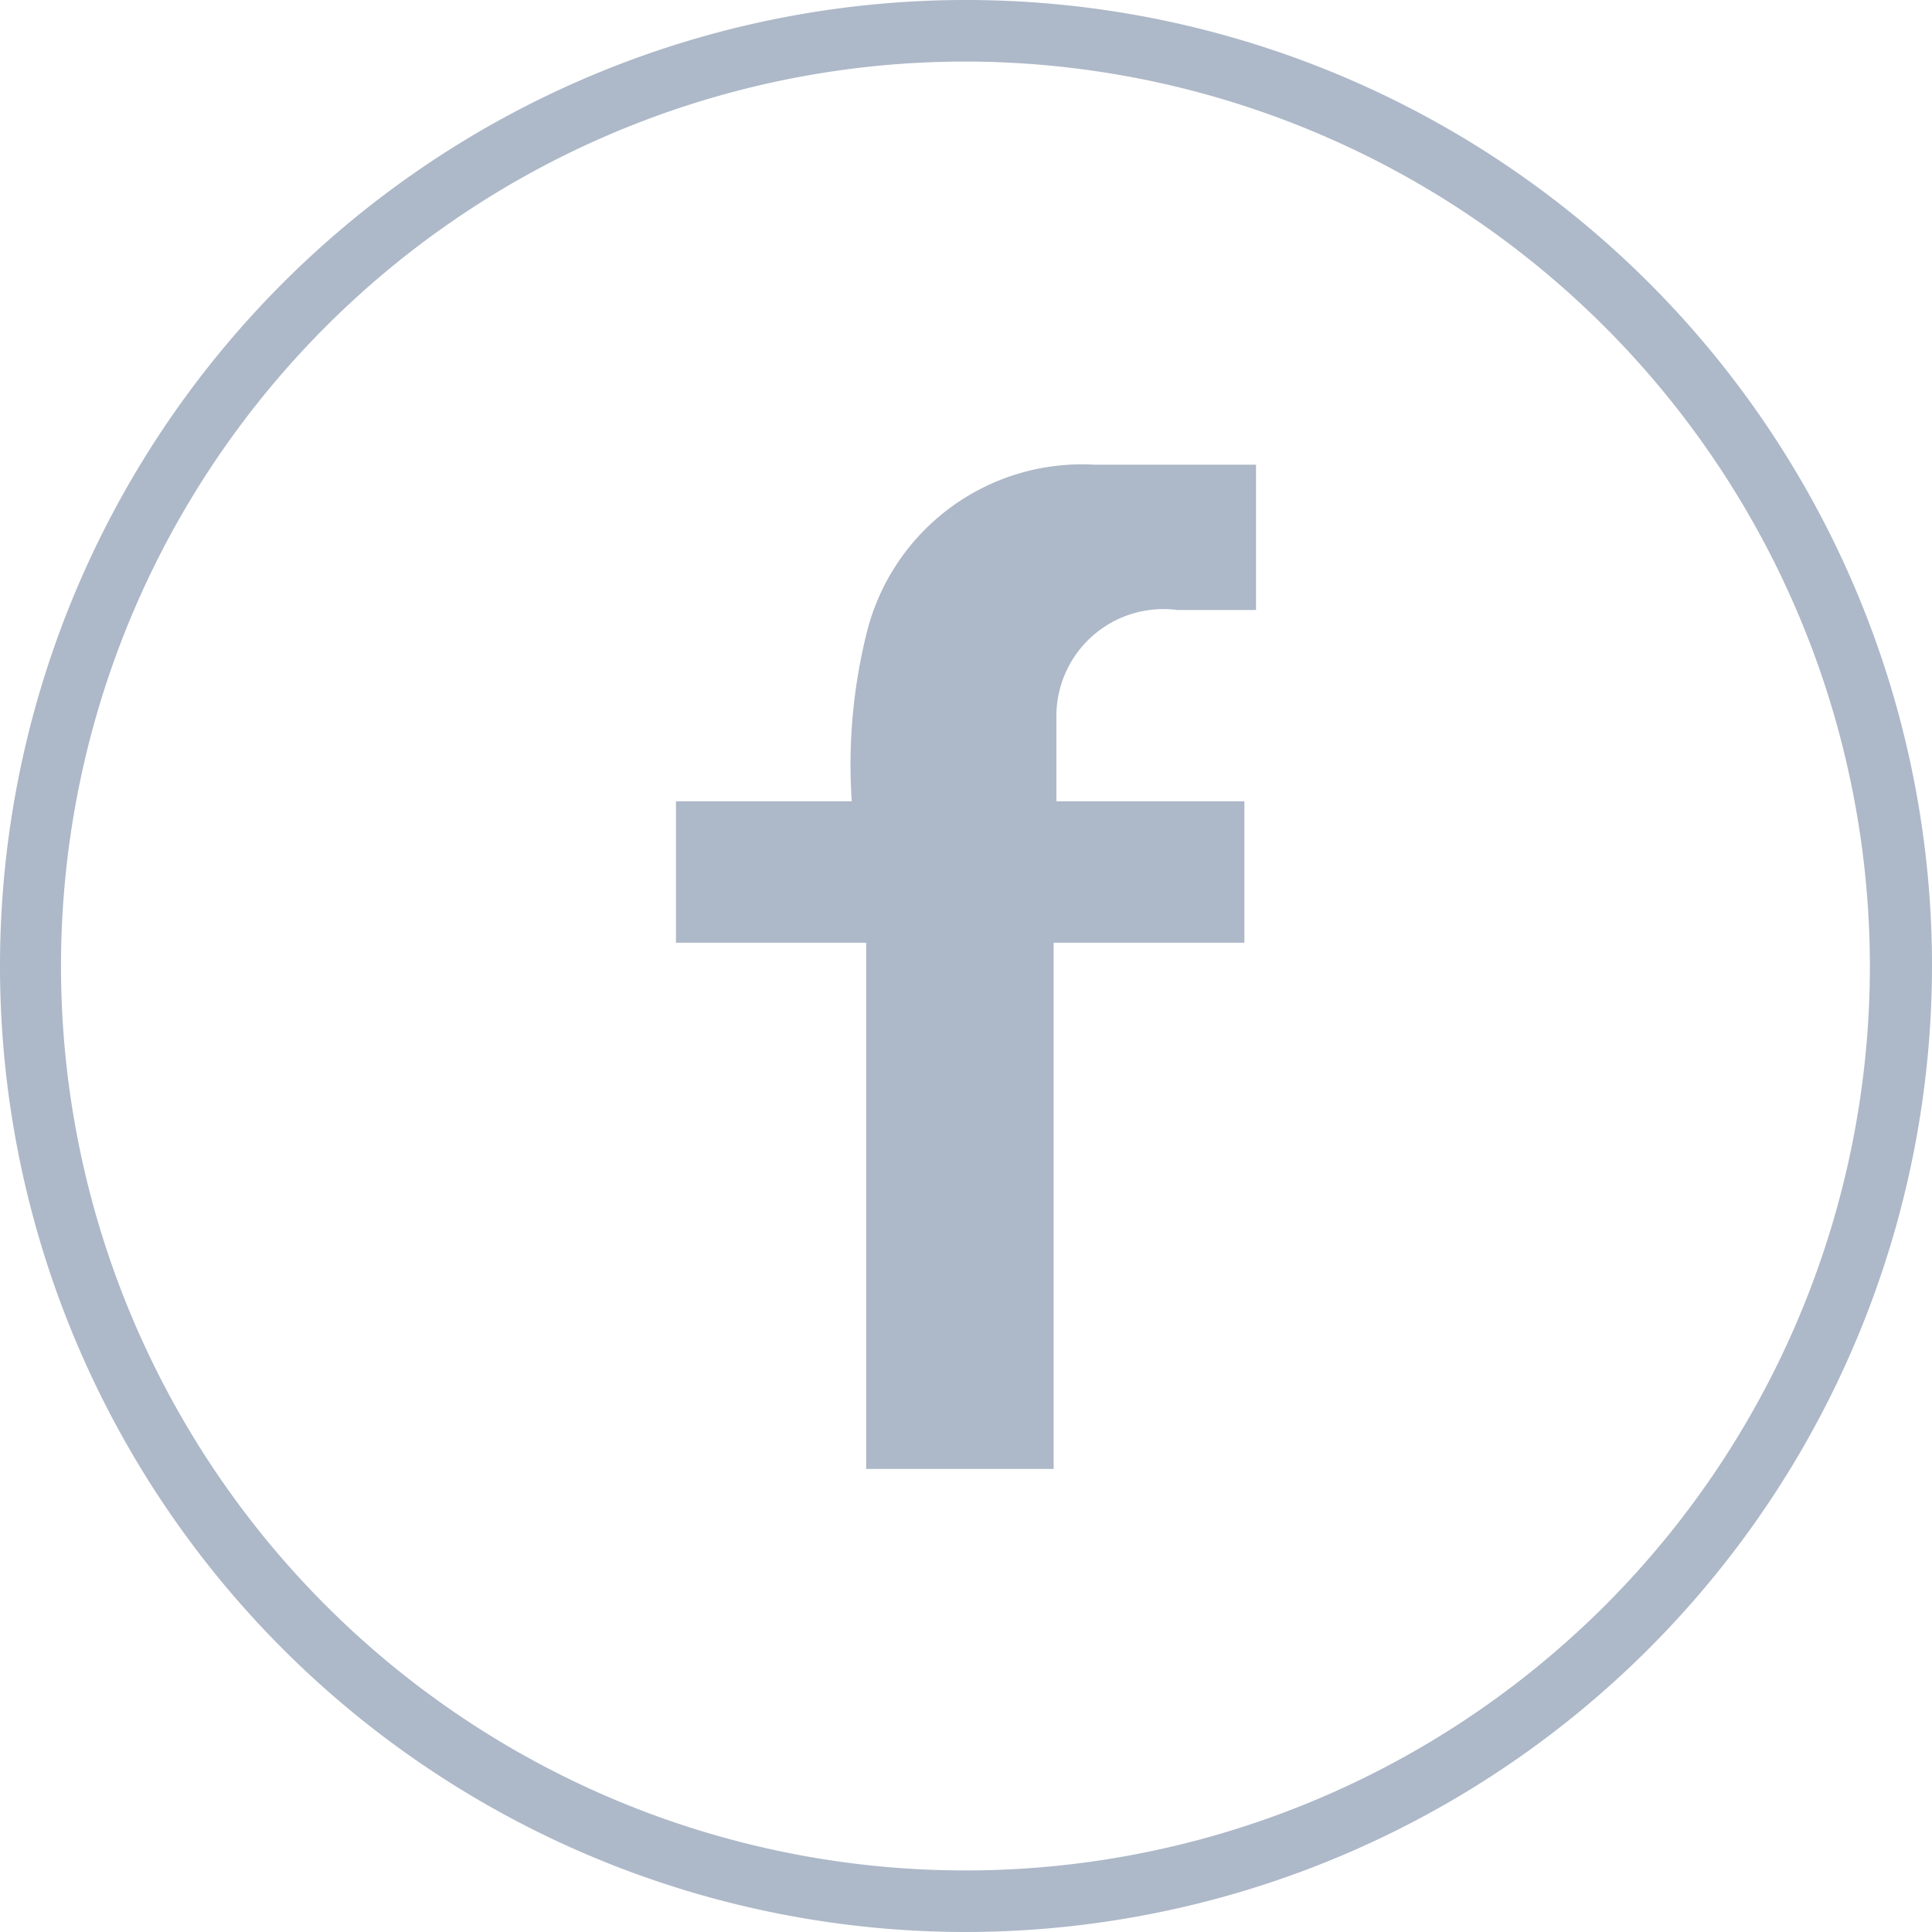 <svg xmlns="http://www.w3.org/2000/svg" viewBox="0 0 34.84 34.84"><defs><style>.cls-1,.cls-2{fill:#adb8c8;}.cls-2{fill-rule:evenodd;}</style></defs><title>Facebook</title><g id="Layer_2" data-name="Layer 2"><g id="Layer_1-2" data-name="Layer 1"><path class="cls-1" d="M17.42,34.84A17.42,17.42,0,1,1,34.84,17.42,17.44,17.44,0,0,1,17.42,34.84Zm0-33.73a16.31,16.31,0,1,0,16.3,16.31A16.33,16.33,0,0,0,17.42,1.11Z"/><path class="cls-2" d="M22.65,8.38H19.74a4,4,0,0,0-4.12,3.07,9.82,9.82,0,0,0-.26,3H12.19V17h3.43v9.49H19V17h3.44V14.45H19.05V12.93A1.93,1.93,0,0,1,21.23,11h1.42Z"/></g></g></svg>